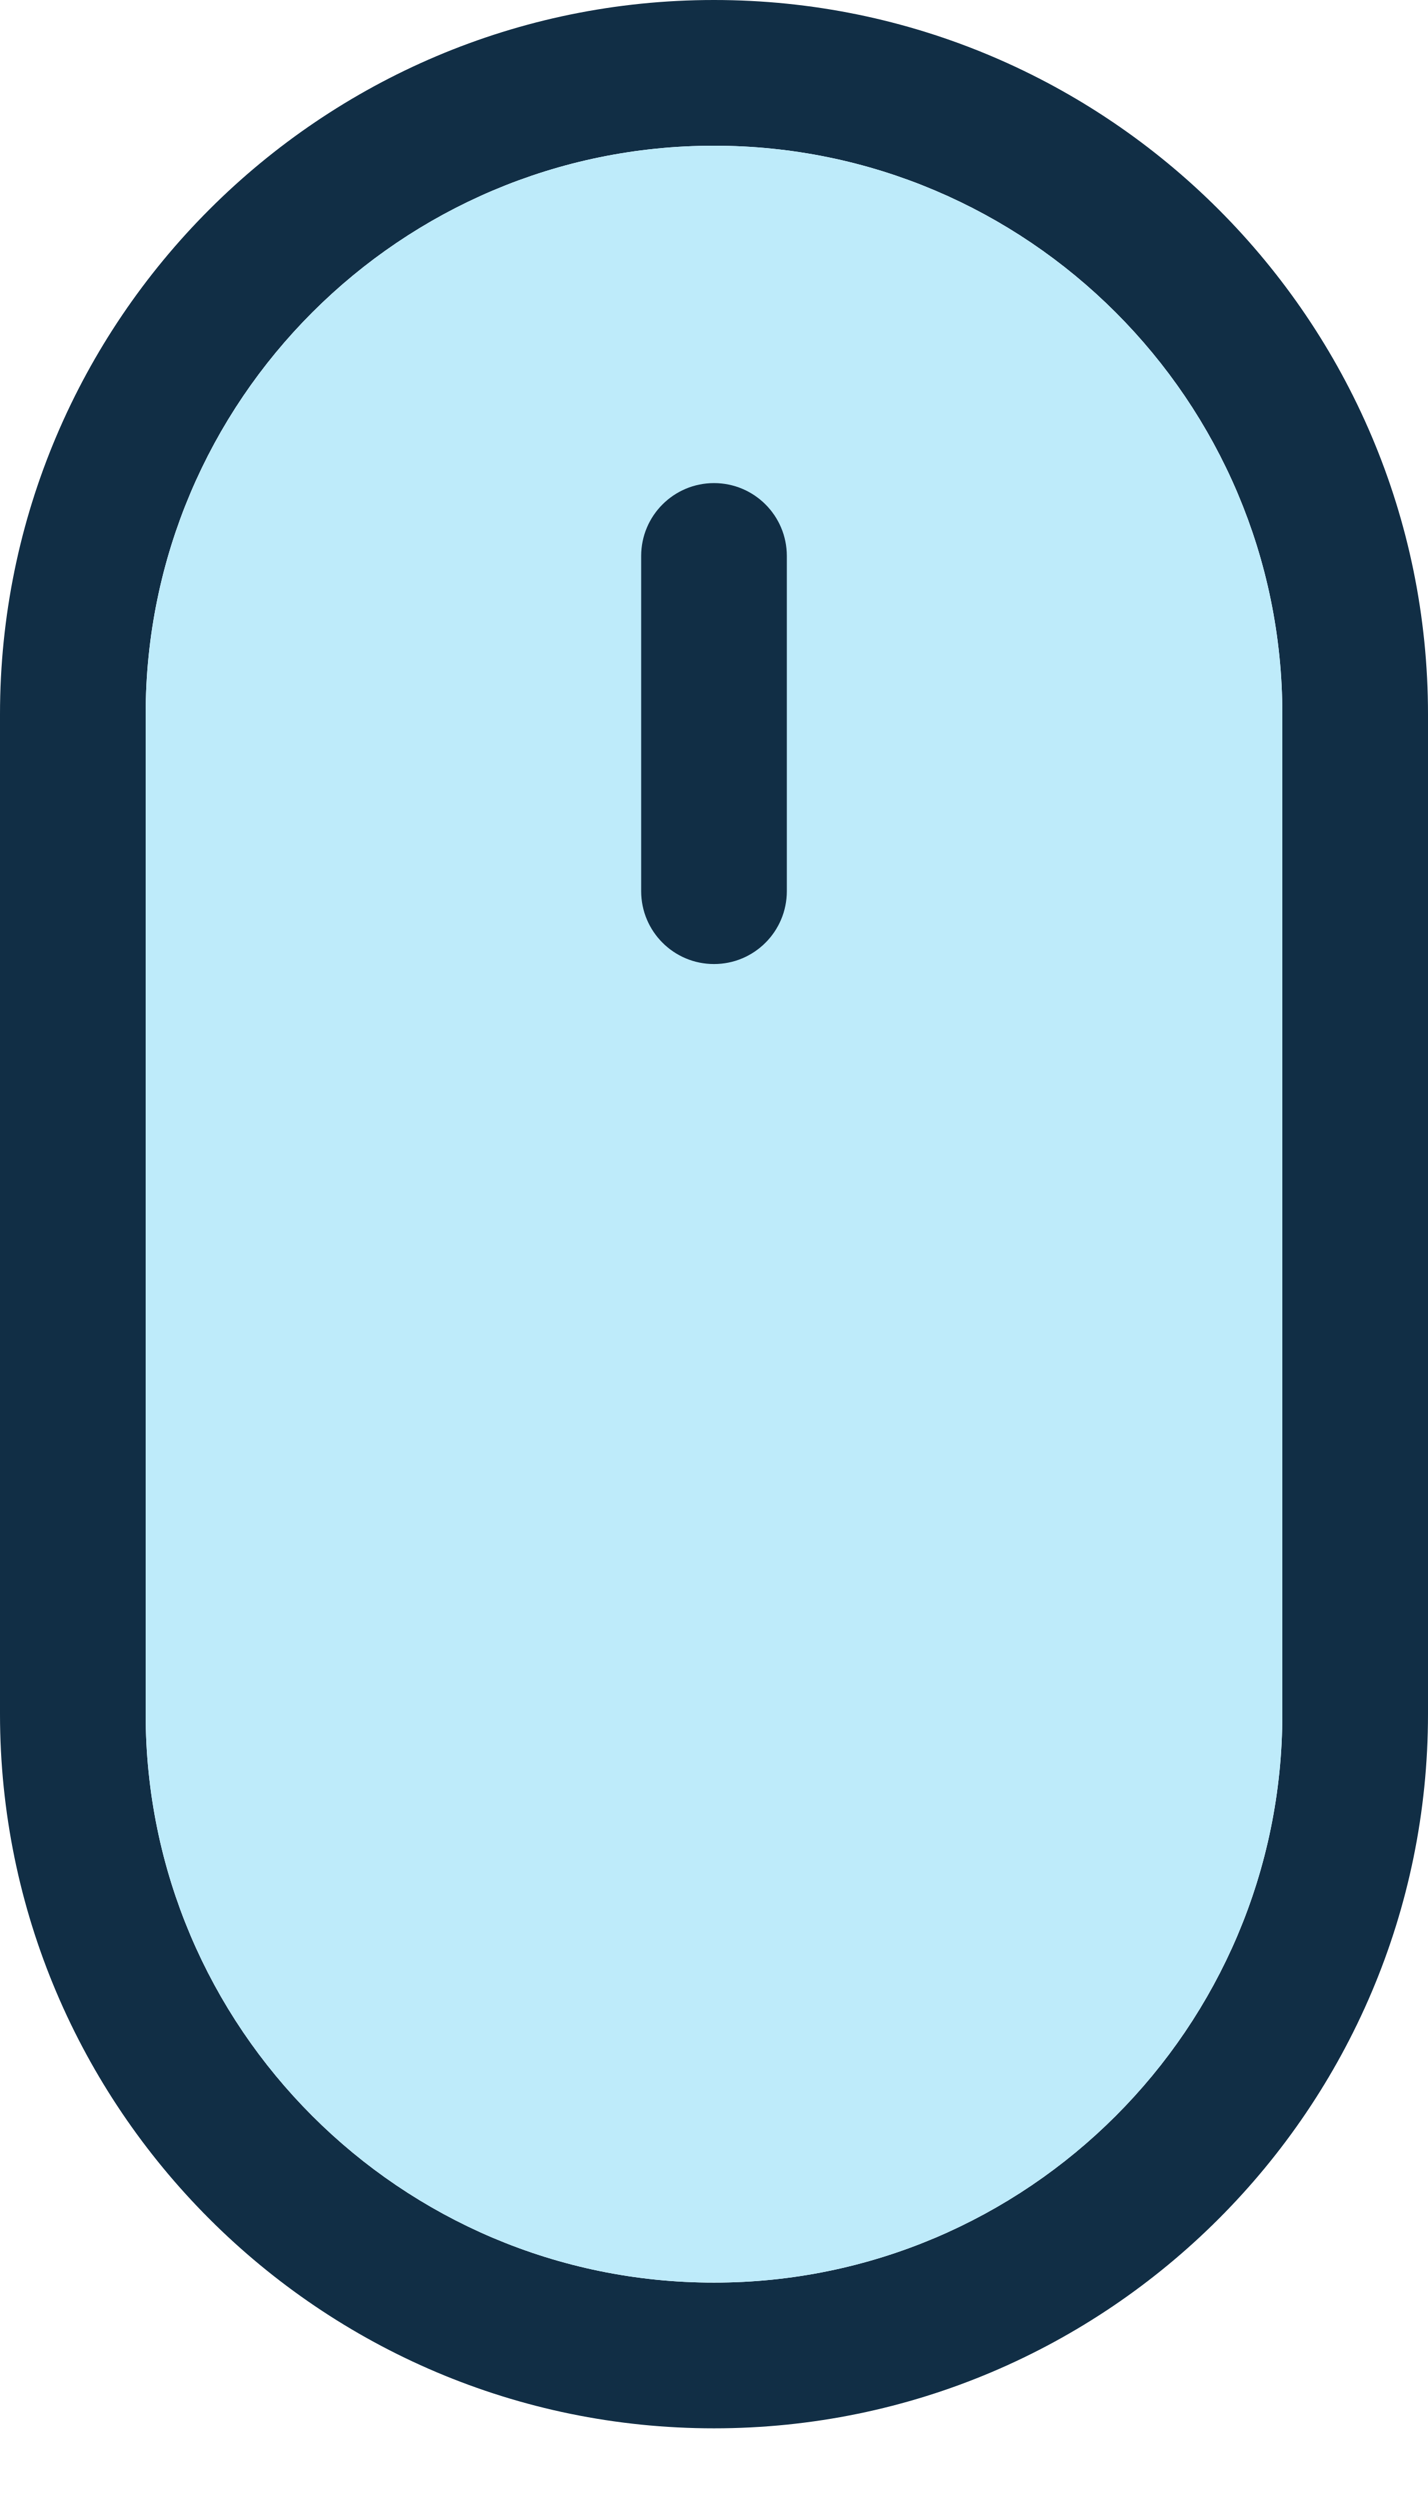<?xml version="1.0" encoding="UTF-8"?> <svg xmlns="http://www.w3.org/2000/svg" width="12" height="21" viewBox="0 0 12 21" fill="none"><g clip-path="url(#clip0_2166_9068)"><path d="M6 0C2.692 0 0 2.692 0 6V14.398C0 17.707 2.692 20.398 6 20.398C9.308 20.398 12 17.707 12 14.398V6C12 2.692 9.308 0 6 0ZM10.776 14.398C10.776 17.032 8.634 19.174 6 19.174C3.366 19.174 1.224 17.032 1.224 14.398V6C1.224 3.366 3.366 1.224 6 1.224C8.633 1.224 10.776 3.366 10.776 6V14.398Z" fill="#112E45"></path><path d="M10.776 14.398C10.776 17.032 8.634 19.174 6 19.174C3.366 19.174 1.224 17.032 1.224 14.398V6C1.224 3.366 3.366 1.224 6 1.224C8.633 1.224 10.776 3.366 10.776 6V14.398Z" fill="#BEEBFA"></path><path d="M6 4.058C5.662 4.058 5.388 4.332 5.388 4.67V7.486C5.388 7.824 5.662 8.098 6 8.098C6.338 8.098 6.612 7.824 6.612 7.486V4.67C6.612 4.332 6.338 4.058 6 4.058Z" fill="#112E45"></path></g><defs><clipPath id="clip0_2166_9068"><rect width="12" height="21" fill="white"></rect></clipPath></defs></svg> 
